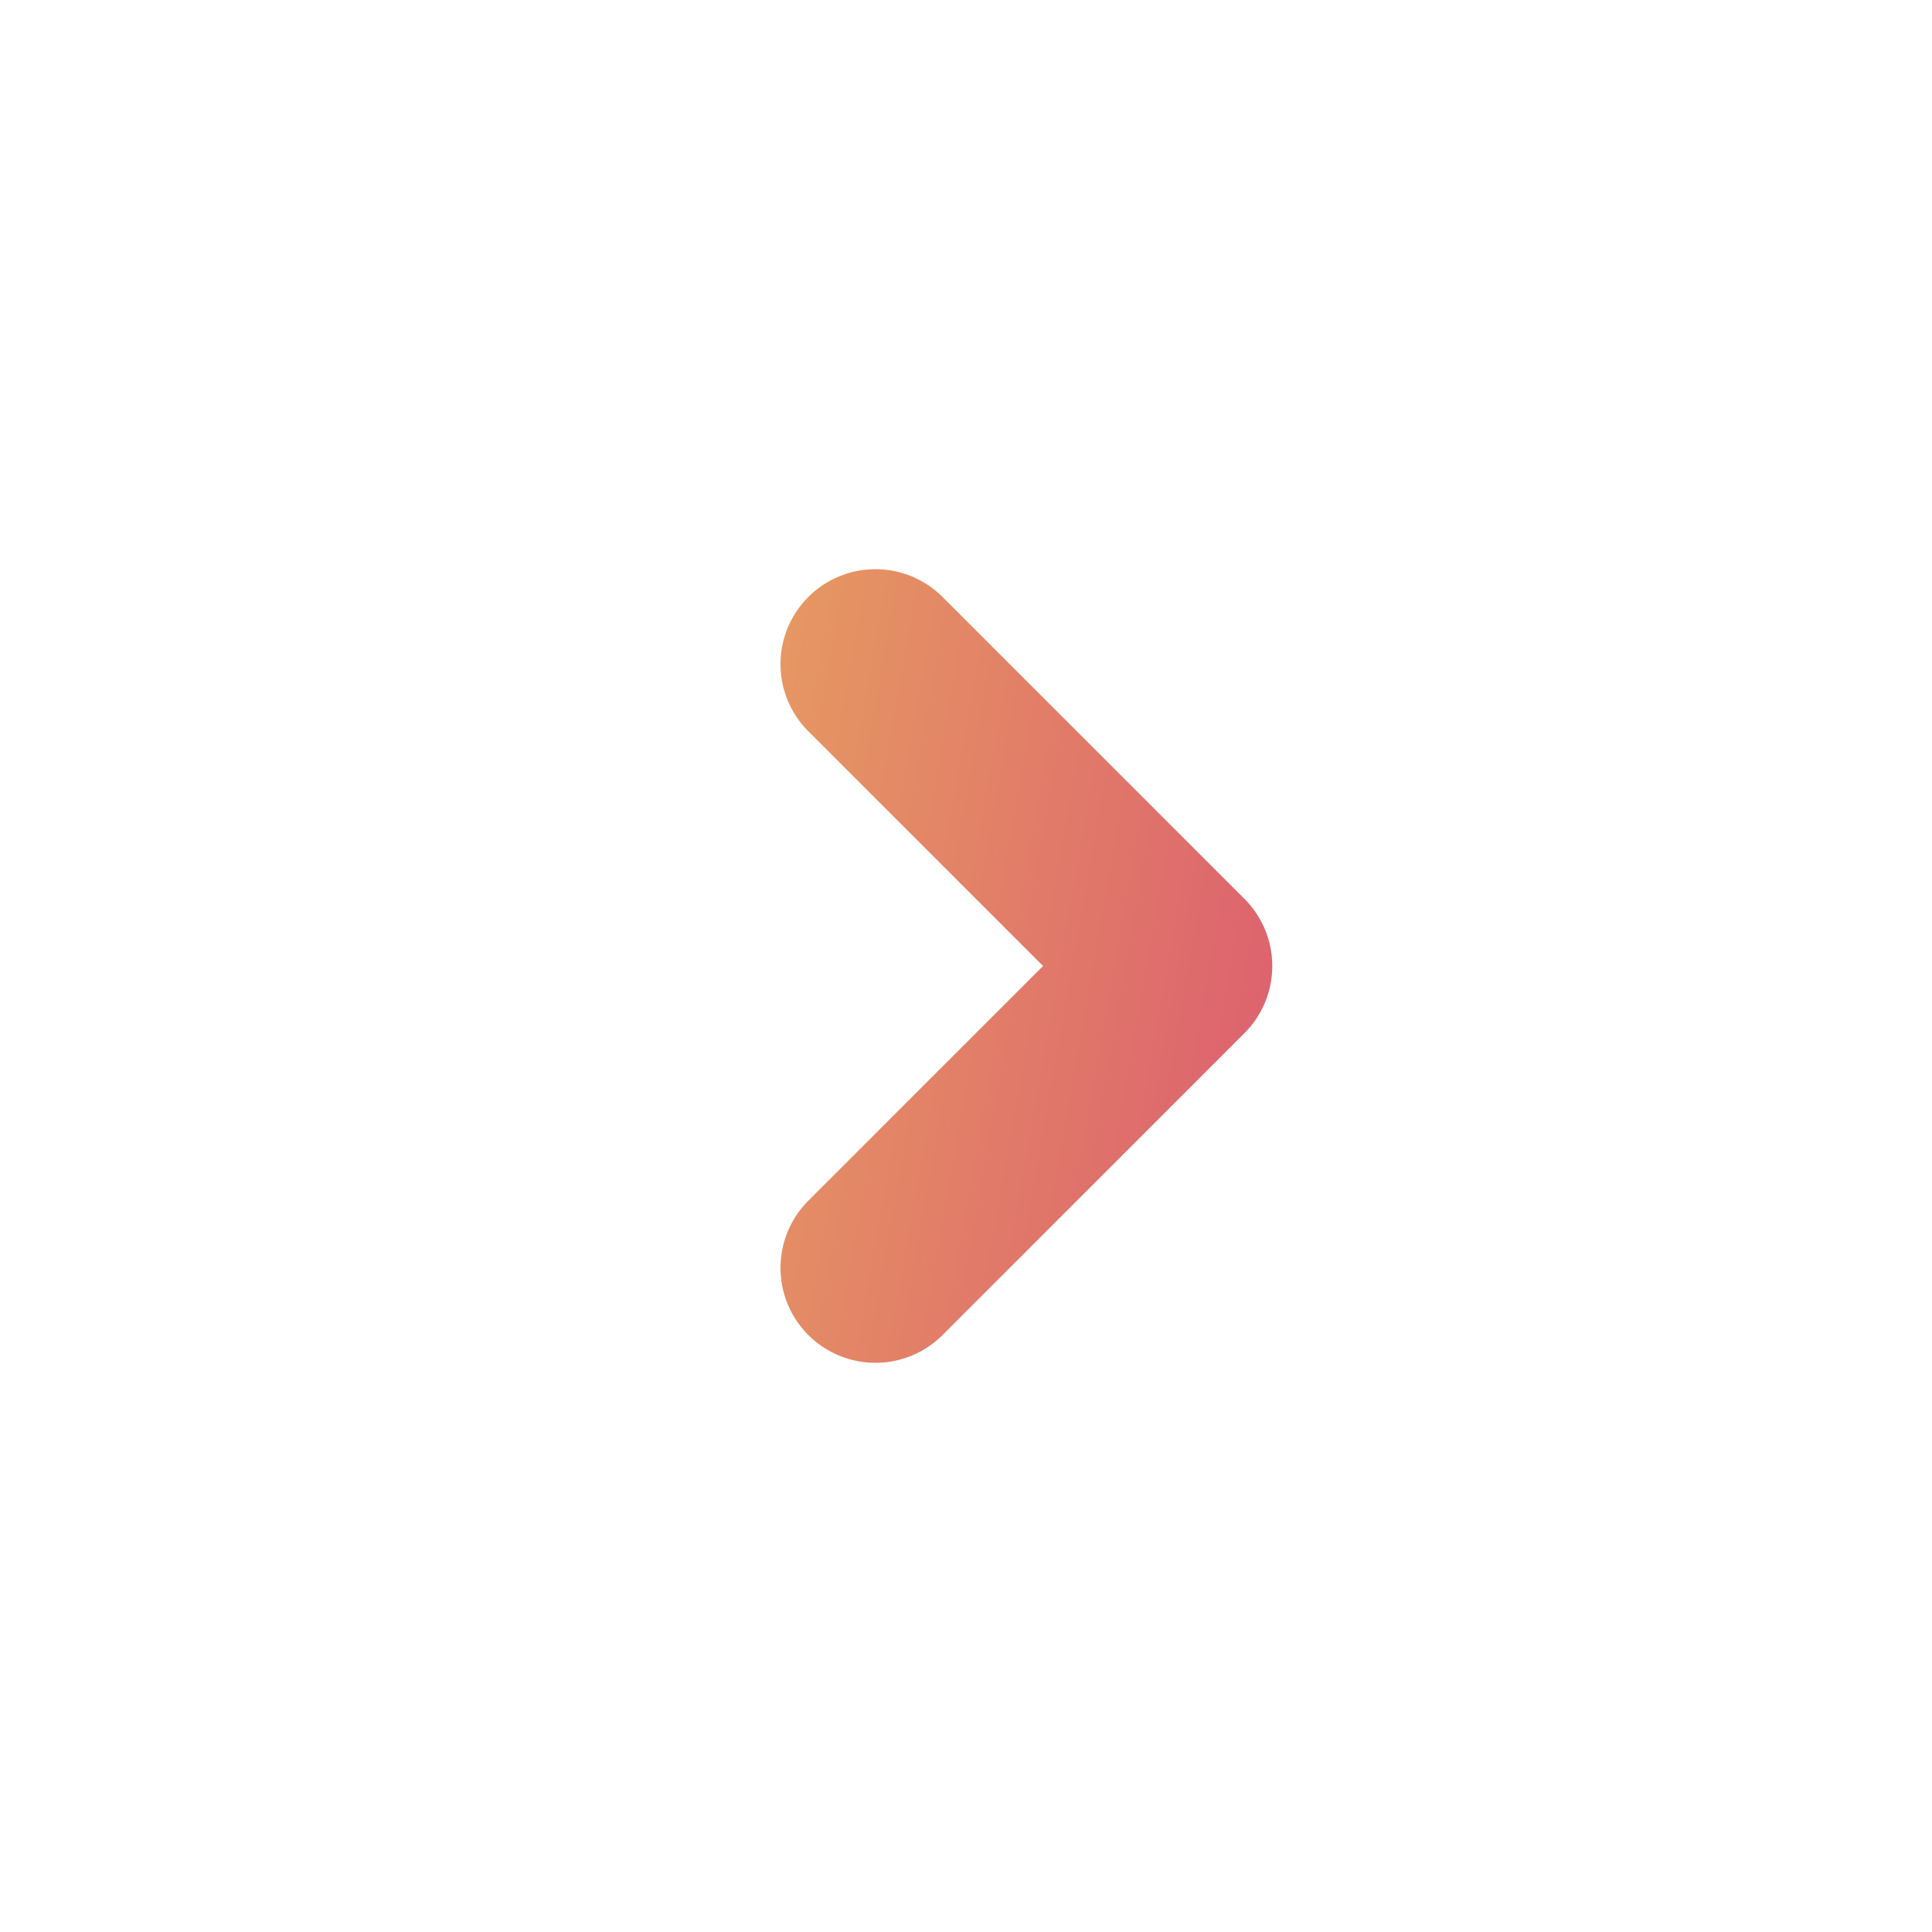 <svg width="68" height="68" viewBox="0 0 68 68" fill="none" xmlns="http://www.w3.org/2000/svg">
<g opacity="0.5" filter="url(#filter0_b_43_47)">
<rect width="68" height="68" rx="34" fill="white"/>
</g>
<path d="M30.812 23.375L41.438 34L30.812 44.625" stroke="url(#paint0_linear_43_47)" stroke-width="6.683" stroke-linecap="round" stroke-linejoin="round"/>
<defs>
<filter id="filter0_b_43_47" x="-4.25" y="-4.25" width="76.5" height="76.5" filterUnits="userSpaceOnUse" color-interpolation-filters="sRGB">
<feFlood flood-opacity="0" result="BackgroundImageFix"/>
<feGaussianBlur in="BackgroundImage" stdDeviation="2.125"/>
<feComposite in2="SourceAlpha" operator="in" result="effect1_backgroundBlur_43_47"/>
<feBlend mode="normal" in="SourceGraphic" in2="effect1_backgroundBlur_43_47" result="shape"/>
</filter>
<linearGradient id="paint0_linear_43_47" x1="3.719" y1="-1.062" x2="86.563" y2="13.53" gradientUnits="userSpaceOnUse">
<stop stop-color="#275EF6"/>
<stop offset="0.198" stop-color="#EBB55B"/>
<stop offset="0.682" stop-color="#D84675"/>
<stop offset="0.854" stop-color="#66CAA1"/>
</linearGradient>
</defs>
</svg>
